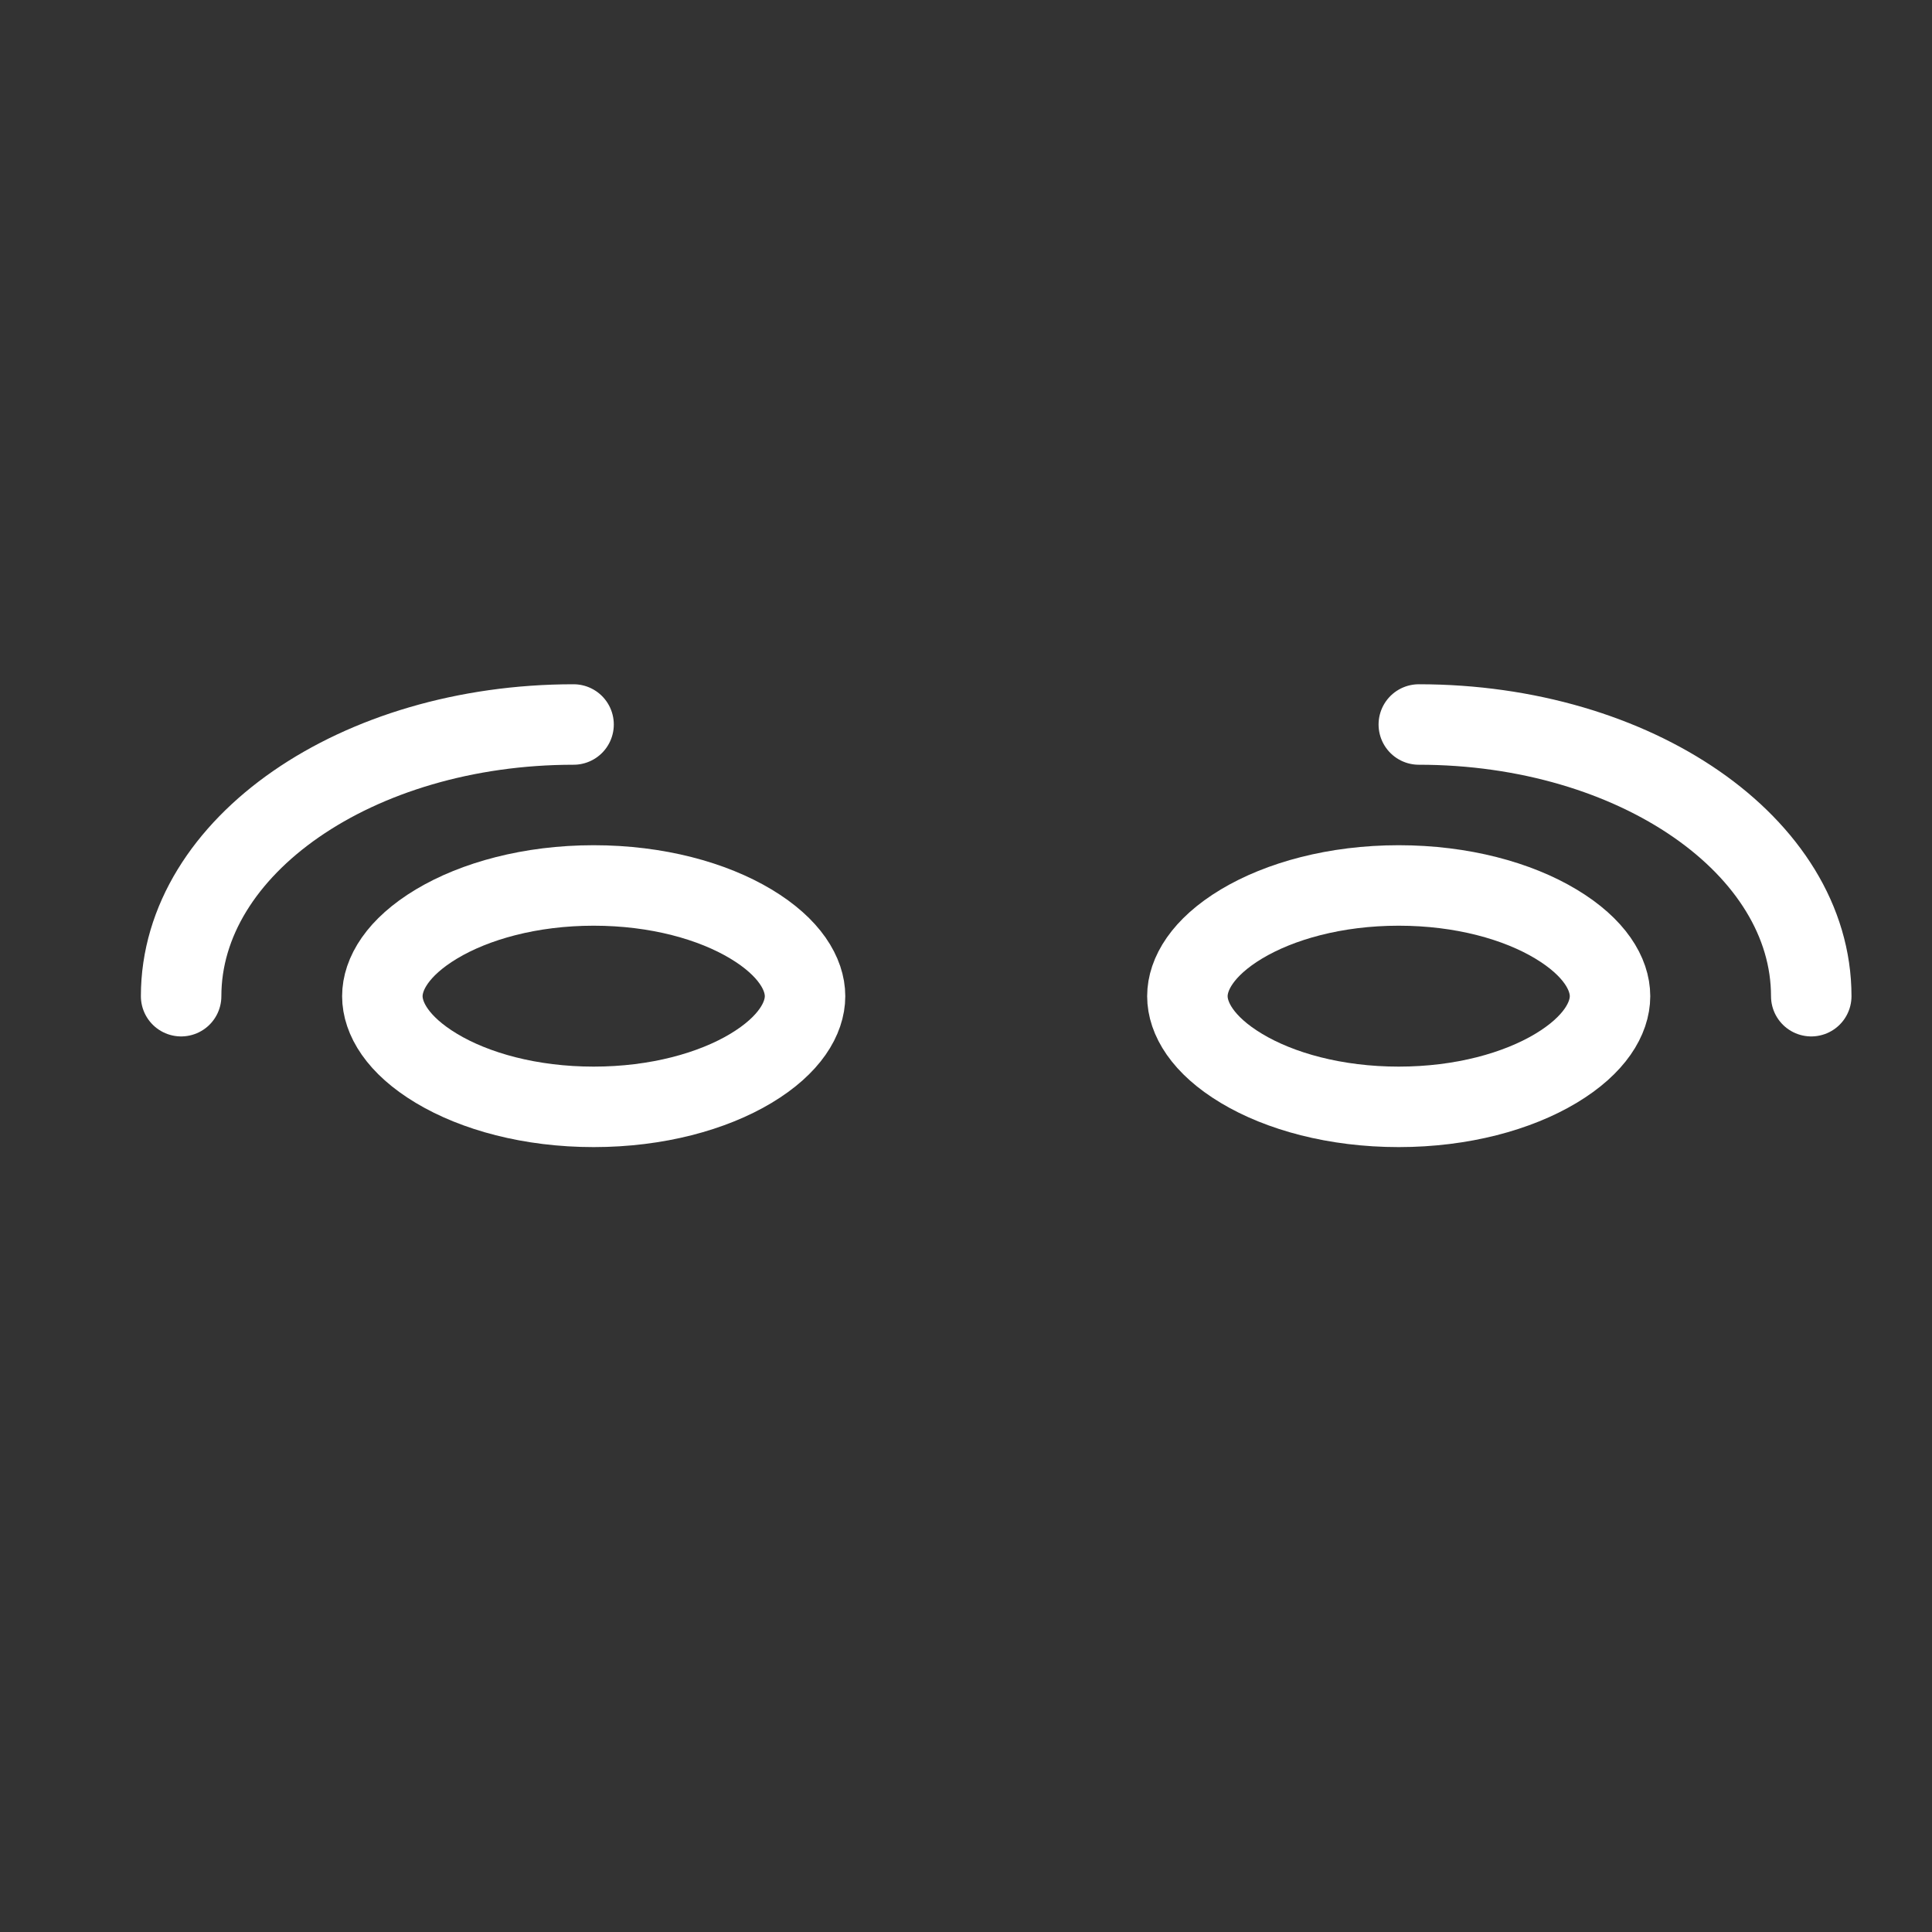 <svg width="32" height="32" fill="none" xmlns="http://www.w3.org/2000/svg"><rect width="100%" height="100%" fill="#333333" stroke="none"/><path d="M13.334 16.5c0 .364-.25.808-.897 1.196-.634.38-1.553.637-2.604.637-1.05 0-1.969-.256-2.603-.637-.647-.388-.897-.832-.897-1.196s.25-.808.897-1.196c.634-.38 1.553-.638 2.603-.638 1.051 0 1.97.257 2.604.638.647.388.897.832.897 1.196ZM26.667 16.5c0 .364-.25.808-.897 1.196-.634.38-1.553.637-2.603.637-1.05 0-1.97-.256-2.604-.637-.647-.388-.896-.832-.896-1.196s.25-.808.896-1.196c.634-.38 1.553-.638 2.604-.638 1.05 0 1.97.257 2.603.638.647.388.897.832.897 1.196Z" stroke="#fff" stroke-width="1.333"/><path d="M30 16.5c0-2.485-2.91-4.5-6.5-4.5M3 16.5C3 14.015 5.91 12 9.5 12" stroke="#fff" stroke-width="1.333" stroke-linecap="round"/></svg>